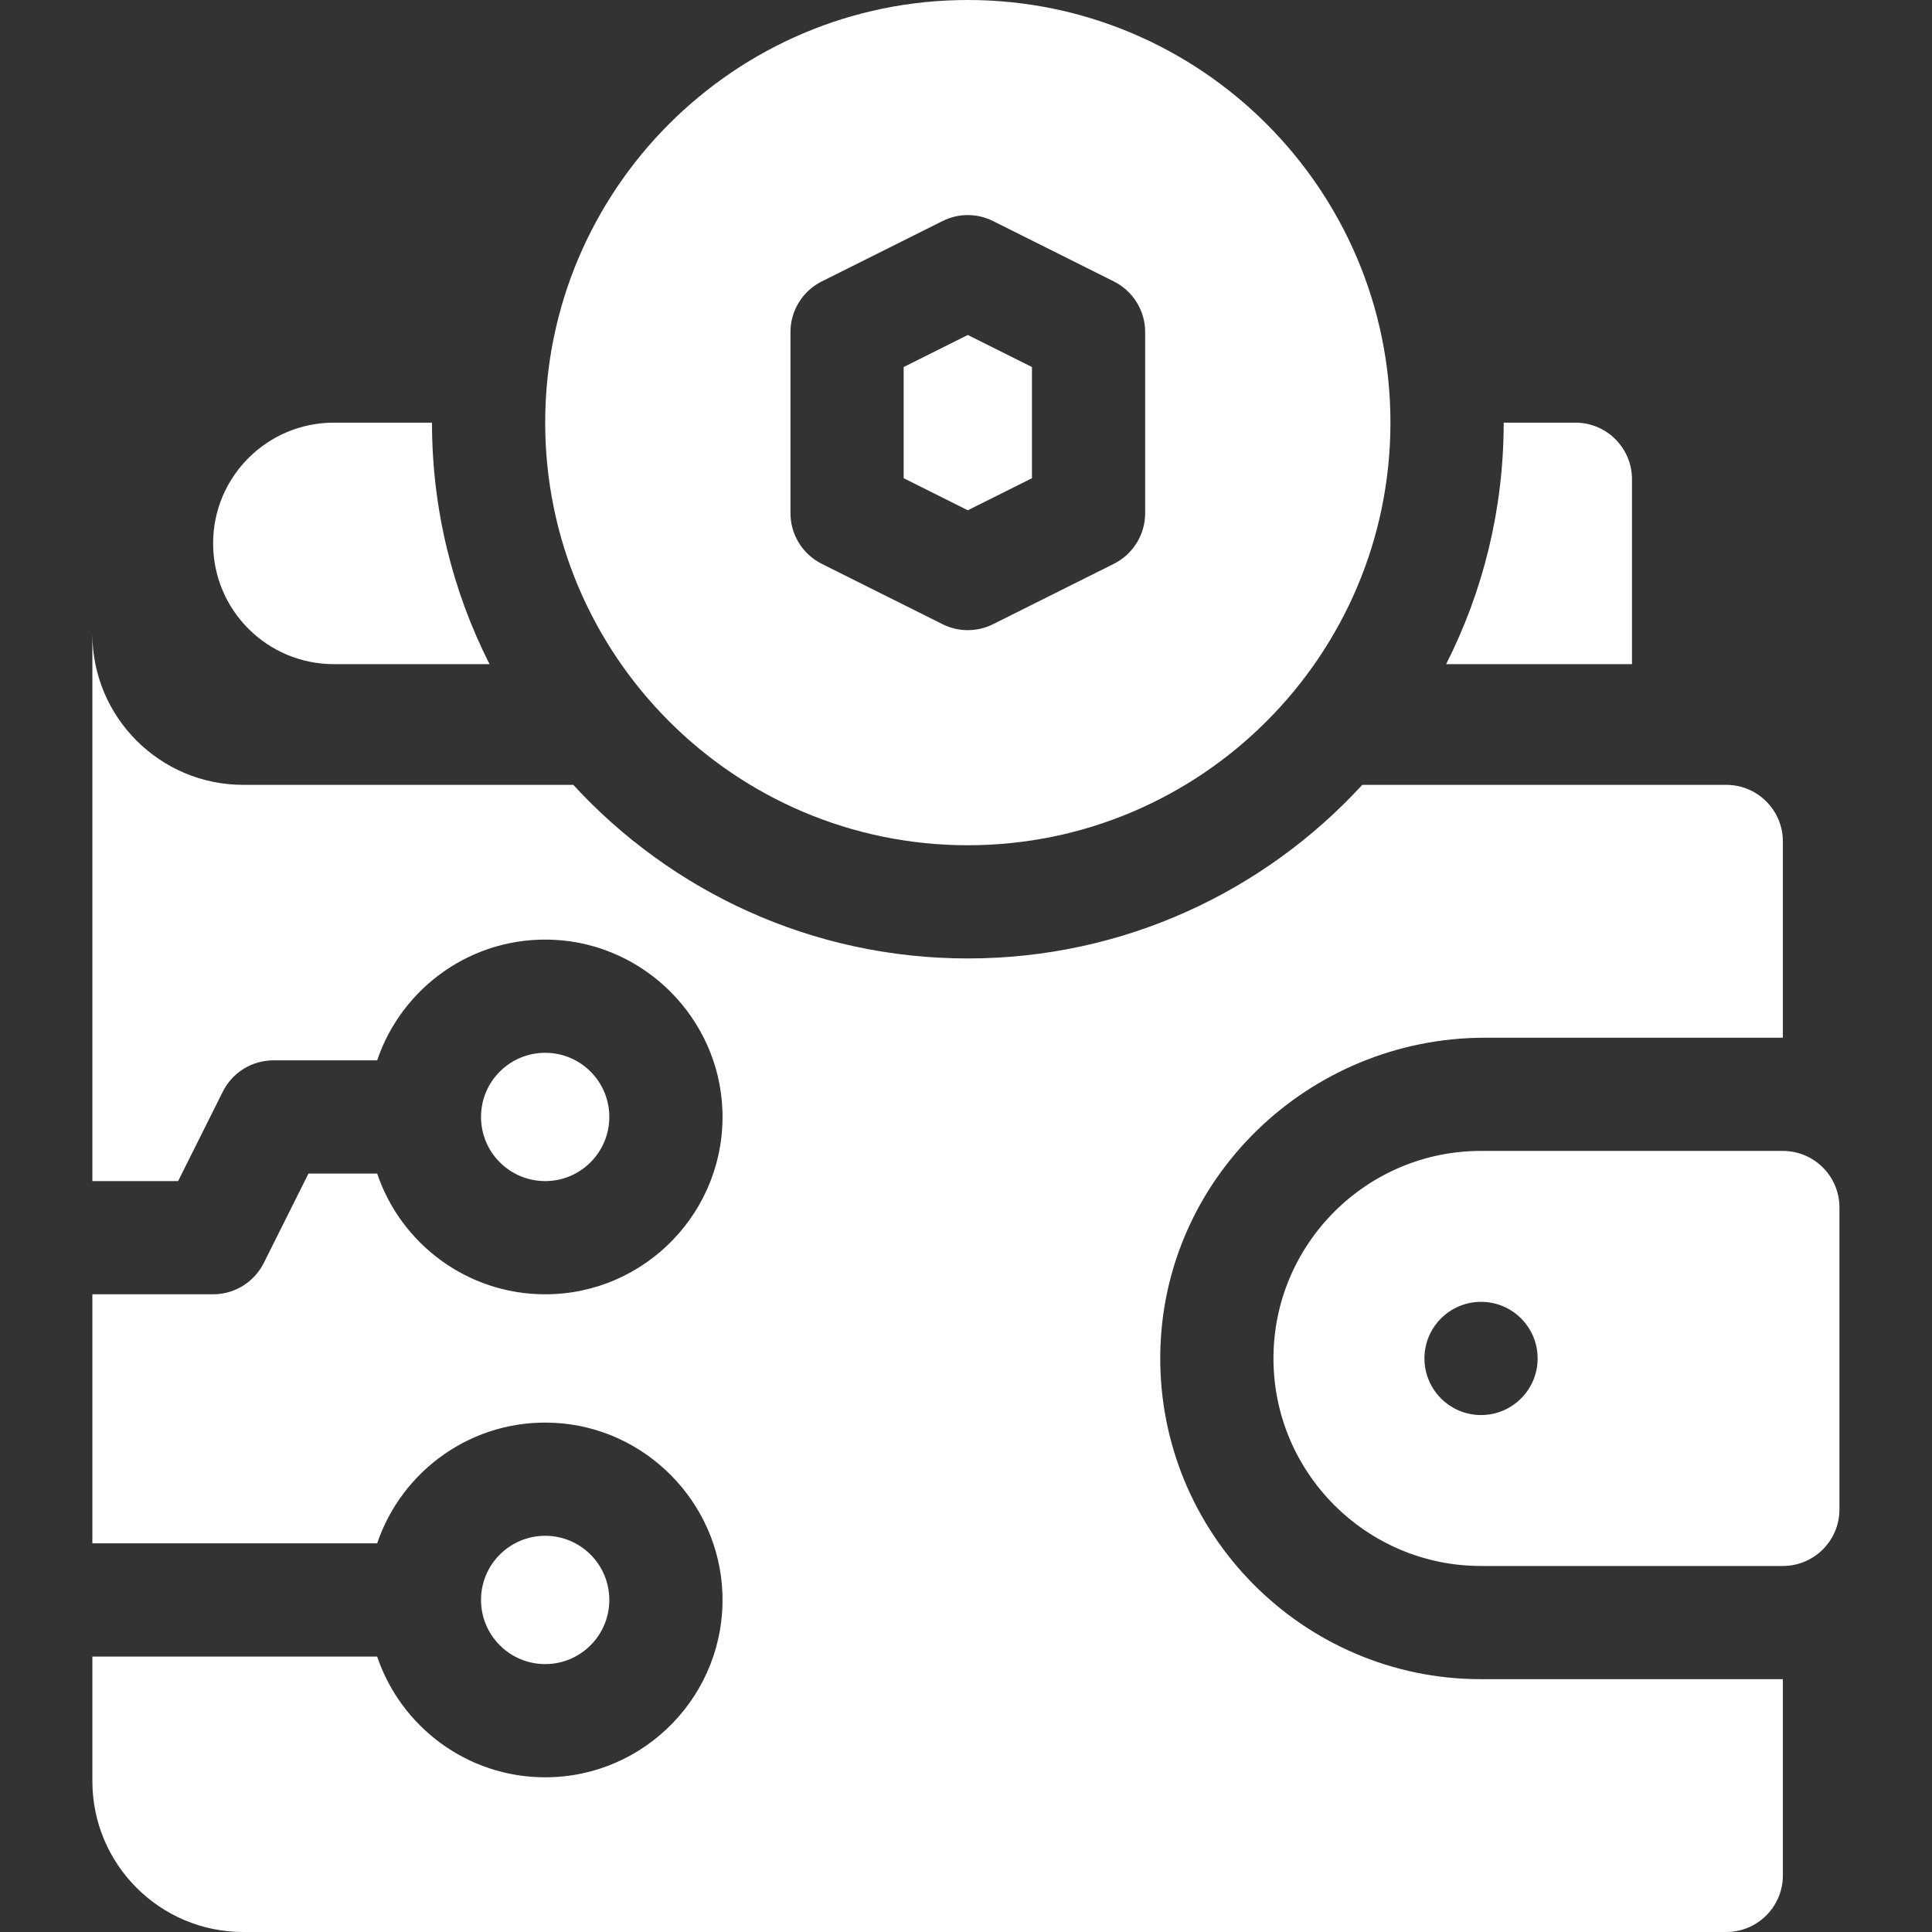 <ns0:svg xmlns:ns0="http://www.w3.org/2000/svg" width="42" height="42" viewBox="0 0 42 42" fill="none">
<ns0:rect x="0" y="0" width="42" height="42" fill="#333333" stroke="none"/>
<ns0:path d="M7.258 14.438H10.642C9.842 12.859 9.391 11.075 9.391 9.188H7.258C5.808 9.188 4.633 10.363 4.633 11.812C4.633 12.538 4.926 13.194 5.401 13.669C5.876 14.144 6.533 14.438 7.258 14.438Z" fill="#FFFFFF" />
<ns0:path d="M35.478 10.418C35.478 9.739 34.927 9.188 34.248 9.188H32.689C32.689 11.075 32.238 12.859 31.438 14.438H35.478V10.418Z" fill="#FFFFFF" />
<ns0:path d="M38.758 25.02H32.195C29.707 25.02 27.684 27.043 27.684 29.531C27.684 32.019 29.707 34.043 32.195 34.043H38.758C39.437 34.043 39.988 33.492 39.988 32.812V26.25C39.988 25.571 39.437 25.02 38.758 25.02ZM32.197 30.762C31.518 30.762 30.966 30.21 30.966 29.531C30.966 28.852 31.517 28.301 32.196 28.301H32.197C32.876 28.301 33.427 28.852 33.427 29.531C33.427 30.21 32.876 30.762 32.197 30.762Z" fill="#FFFFFF" />
<ns0:path d="M11.852 36.176C12.622 36.176 13.246 35.551 13.246 34.781C13.246 34.011 12.622 33.387 11.852 33.387C11.081 33.387 10.457 34.011 10.457 34.781C10.457 35.551 11.081 36.176 11.852 36.176Z" fill="#FFFFFF" />
<ns0:path d="M25.223 29.462C25.26 25.624 28.446 22.559 32.284 22.559H38.758V18.293C38.758 17.614 38.207 17.062 37.527 17.062H29.615C27.484 19.381 24.429 20.836 21.039 20.836C17.649 20.836 14.594 19.381 12.463 17.062H5.289C4.383 17.062 3.563 16.695 2.969 16.101C2.375 15.507 2.008 14.687 2.008 13.781V25.676H3.872L4.844 23.731C5.053 23.314 5.479 23.051 5.945 23.051H8.199C8.734 21.467 10.271 20.34 12.053 20.431C14.029 20.532 15.626 22.148 15.704 24.125C15.791 26.322 14.03 28.137 11.852 28.137C10.156 28.137 8.713 27.036 8.199 25.512H6.706L5.734 27.457C5.525 27.873 5.099 28.137 4.633 28.137H2.008V33.551H8.199C8.734 31.967 10.271 30.84 12.053 30.931C14.029 31.032 15.626 32.648 15.704 34.625C15.791 36.822 14.03 38.637 11.852 38.637C10.156 38.637 8.713 37.536 8.199 36.012H2.008V38.719C2.008 40.531 3.477 42 5.289 42H37.527C38.207 42 38.758 41.449 38.758 40.77V36.504H32.195C28.328 36.504 25.186 33.339 25.223 29.462Z" fill="#FFFFFF" />
<ns0:path d="M11.852 25.676C12.622 25.676 13.246 25.051 13.246 24.281C13.246 23.511 12.622 22.887 11.852 22.887C11.081 22.887 10.457 23.511 10.457 24.281C10.457 25.051 11.081 25.676 11.852 25.676Z" fill="#FFFFFF" />
<ns0:path d="M22.434 10.396V7.979L21.039 7.282L19.645 7.979V10.396L21.039 11.093L22.434 10.396Z" fill="#FFFFFF" />
<ns0:path d="M21.039 18.375C26.105 18.375 30.227 14.254 30.227 9.188C30.227 4.121 26.105 0 21.039 0C15.973 0 11.852 4.121 11.852 9.188C11.852 14.254 15.973 18.375 21.039 18.375ZM17.184 7.219C17.184 6.753 17.447 6.327 17.864 6.118L20.489 4.806C20.835 4.632 21.243 4.632 21.589 4.806L24.214 6.118C24.631 6.327 24.895 6.753 24.895 7.219V11.156C24.895 11.622 24.631 12.048 24.214 12.257L21.589 13.569C21.416 13.656 21.228 13.699 21.039 13.699C20.851 13.699 20.662 13.656 20.489 13.569L17.864 12.257C17.447 12.048 17.184 11.622 17.184 11.156V7.219Z" fill="#FFFFFF" />
</ns0:svg>